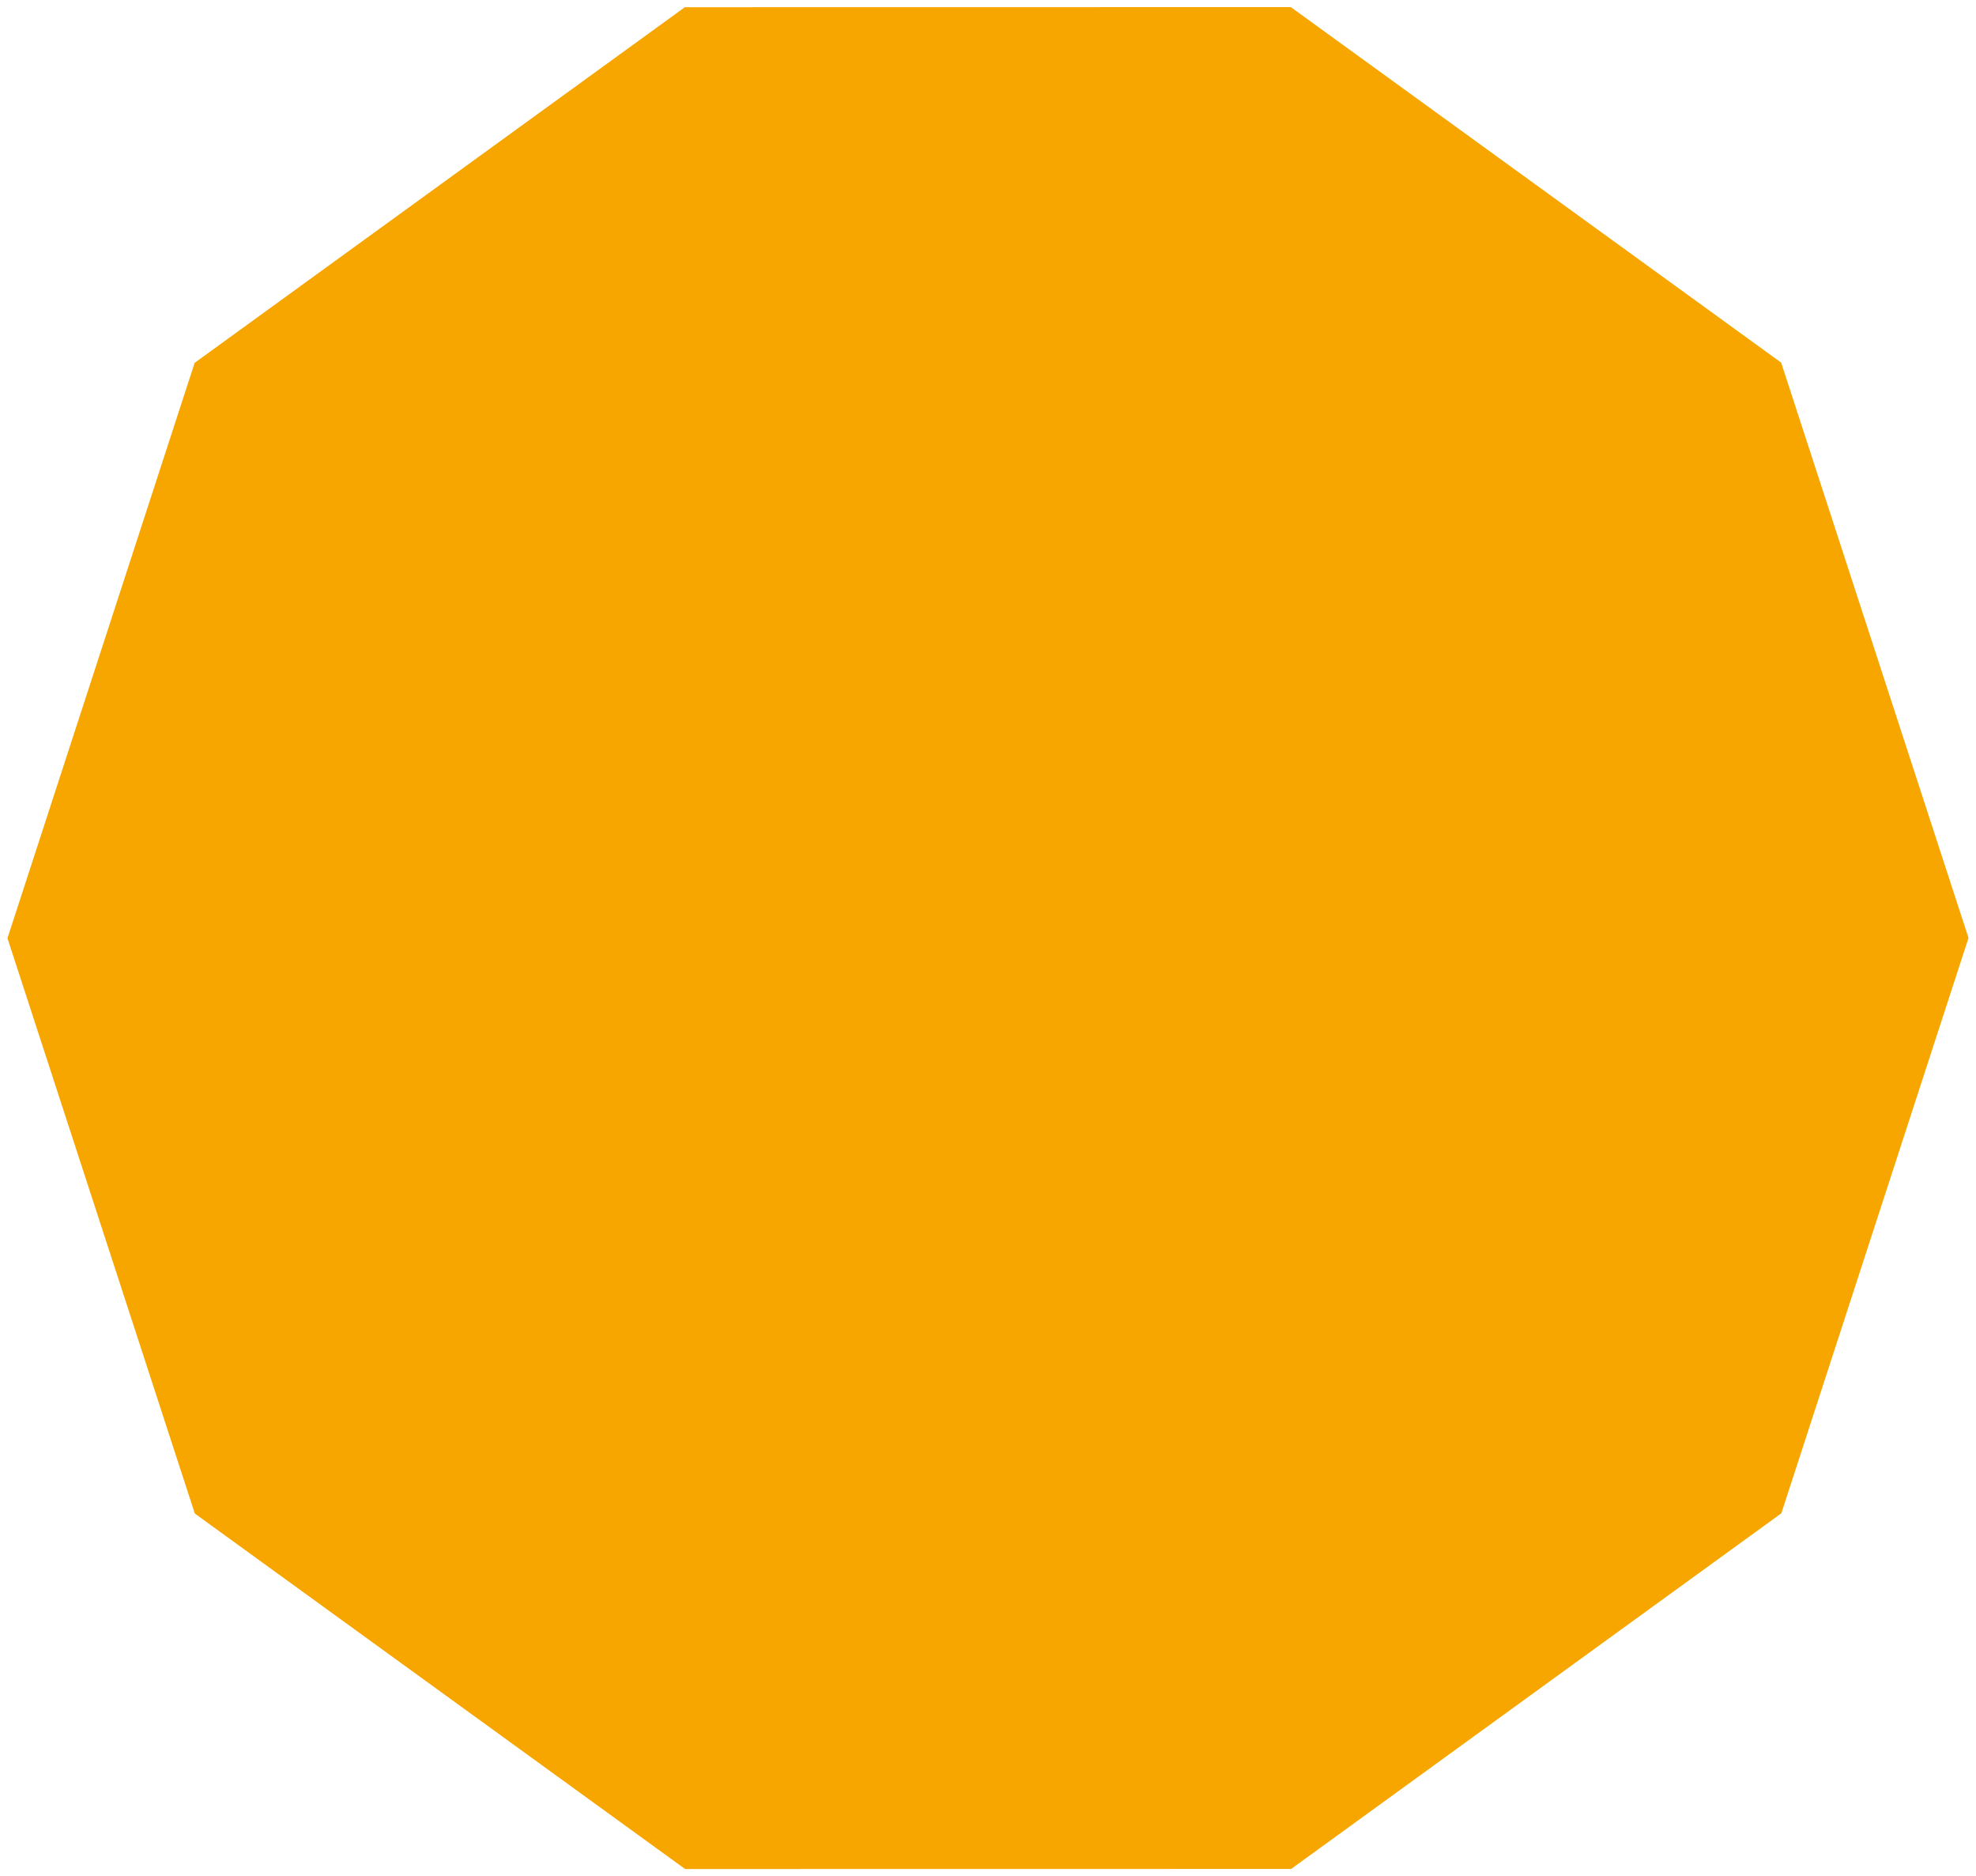 <svg xmlns="http://www.w3.org/2000/svg" xmlns:xlink="http://www.w3.org/1999/xlink" width="297.529" height="282.437" viewBox="0 0 297.529 282.437">
  <defs>
    <clipPath id="clip-path">
      <path id="Pfad_8" data-name="Pfad 8" d="M0-244.922H297.529V-527.359H0Z" transform="translate(0 527.359)" fill="#f7a600"/>
    </clipPath>
  </defs>
  <g id="Gruppe_12" data-name="Gruppe 12" transform="translate(0 527.359)">
    <g id="Gruppe_11" data-name="Gruppe 11" transform="translate(0 -527.359)" clip-path="url(#clip-path)">
      <g id="Gruppe_10" data-name="Gruppe 10" transform="translate(1.126 1.071)">
        <path id="Pfad_7" data-name="Pfad 7" d="M-231.615-196.624l-73.811,53.54-91.246.013L-470.5-196.589l-28.21-86.608,28.184-86.616,73.811-53.54,91.245-.014,73.827,53.518,28.209,86.608Z" transform="translate(498.708 423.366)" fill="#f7a600"/>
      </g>
    </g>
  </g>
</svg>
